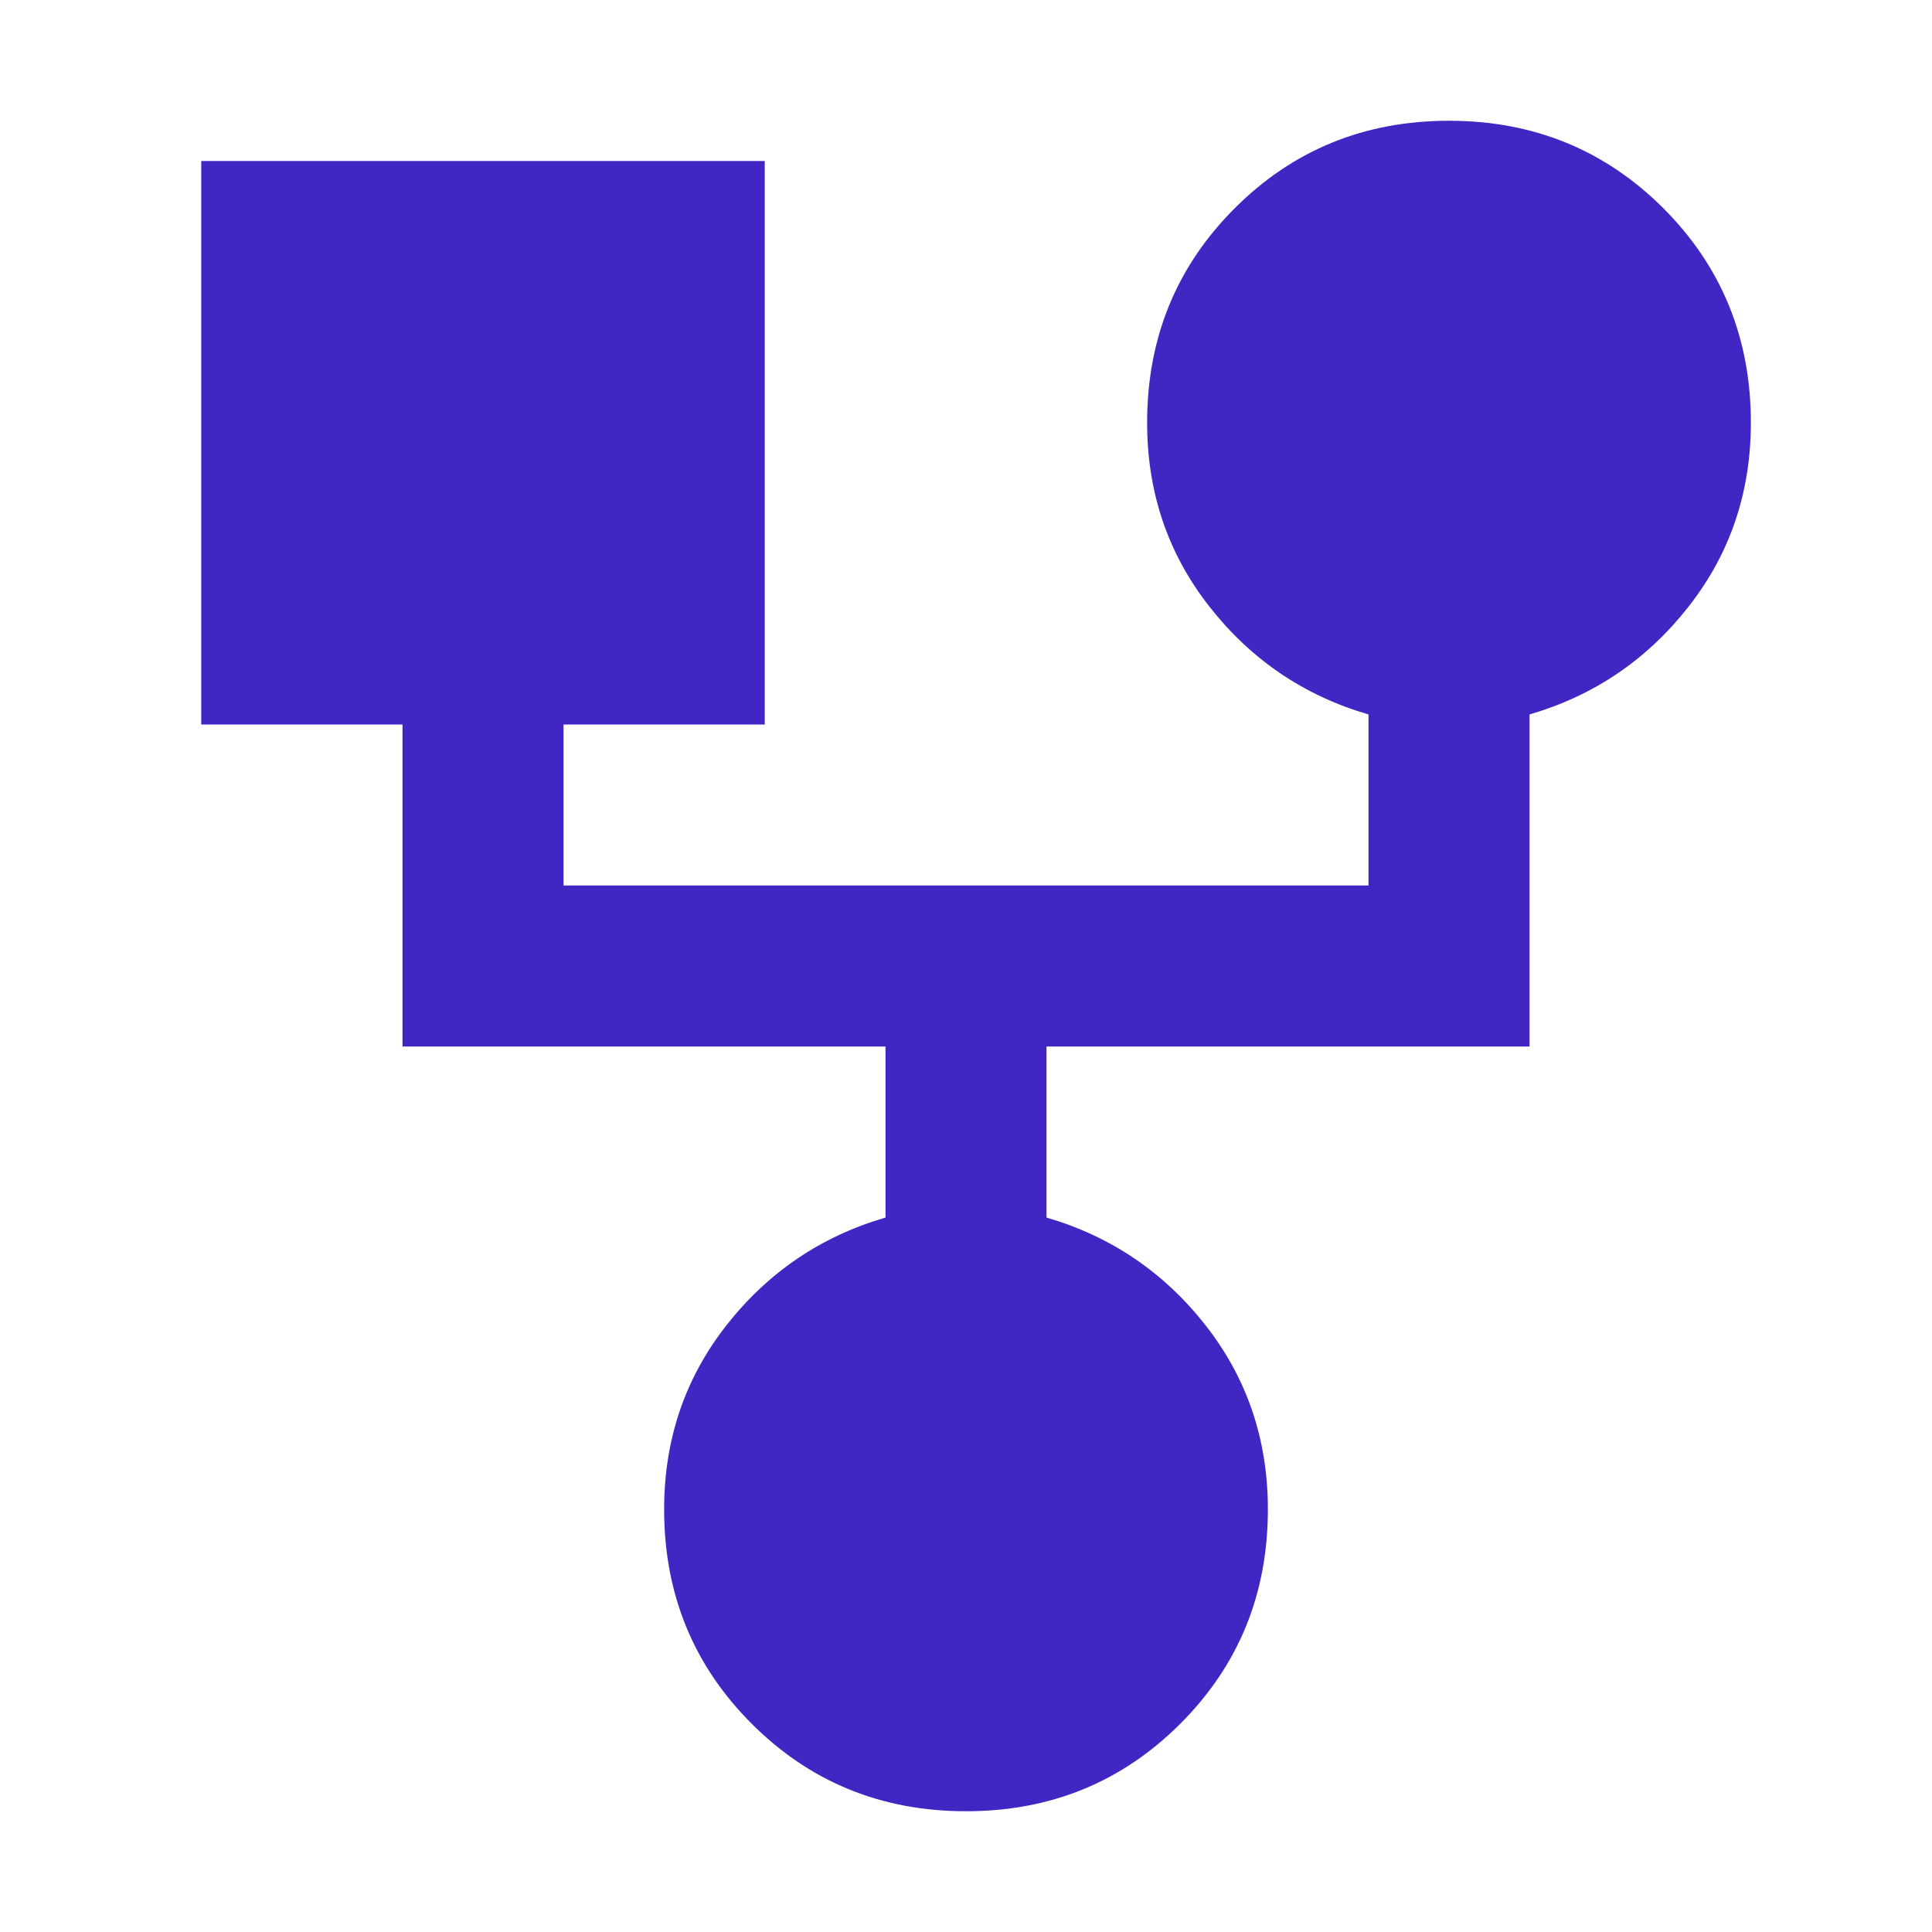 <svg width="24" height="24" viewBox="0 0 24 24" fill="none" xmlns="http://www.w3.org/2000/svg">
<mask id="mask0_2152_2779" style="mask-type:alpha" maskUnits="userSpaceOnUse" x="0" y="0" width="24" height="24">
<rect width="24" height="24" fill="#D9D9D9"/>
</mask>
<g mask="url(#mask0_2152_2779)">
<path d="M12 22.5C10.95 22.5 10.062 22.137 9.338 21.413C8.613 20.688 8.25 19.8 8.25 18.75C8.25 17.883 8.508 17.121 9.025 16.462C9.542 15.804 10.2 15.358 11 15.125V13H5V9H2.5V2H9.5V9H7V11H17V8.875C16.2 8.642 15.542 8.196 15.025 7.537C14.508 6.879 14.25 6.117 14.25 5.25C14.25 4.2 14.613 3.312 15.338 2.587C16.062 1.863 16.95 1.5 18 1.5C19.05 1.5 19.938 1.863 20.663 2.587C21.387 3.312 21.75 4.2 21.75 5.25C21.75 6.117 21.492 6.879 20.975 7.537C20.458 8.196 19.8 8.642 19 8.875V13H13V15.125C13.8 15.358 14.458 15.804 14.975 16.462C15.492 17.121 15.75 17.883 15.75 18.75C15.75 19.8 15.387 20.688 14.662 21.413C13.938 22.137 13.05 22.5 12 22.5Z" fill="#4226C4"/>
</g>
</svg>
